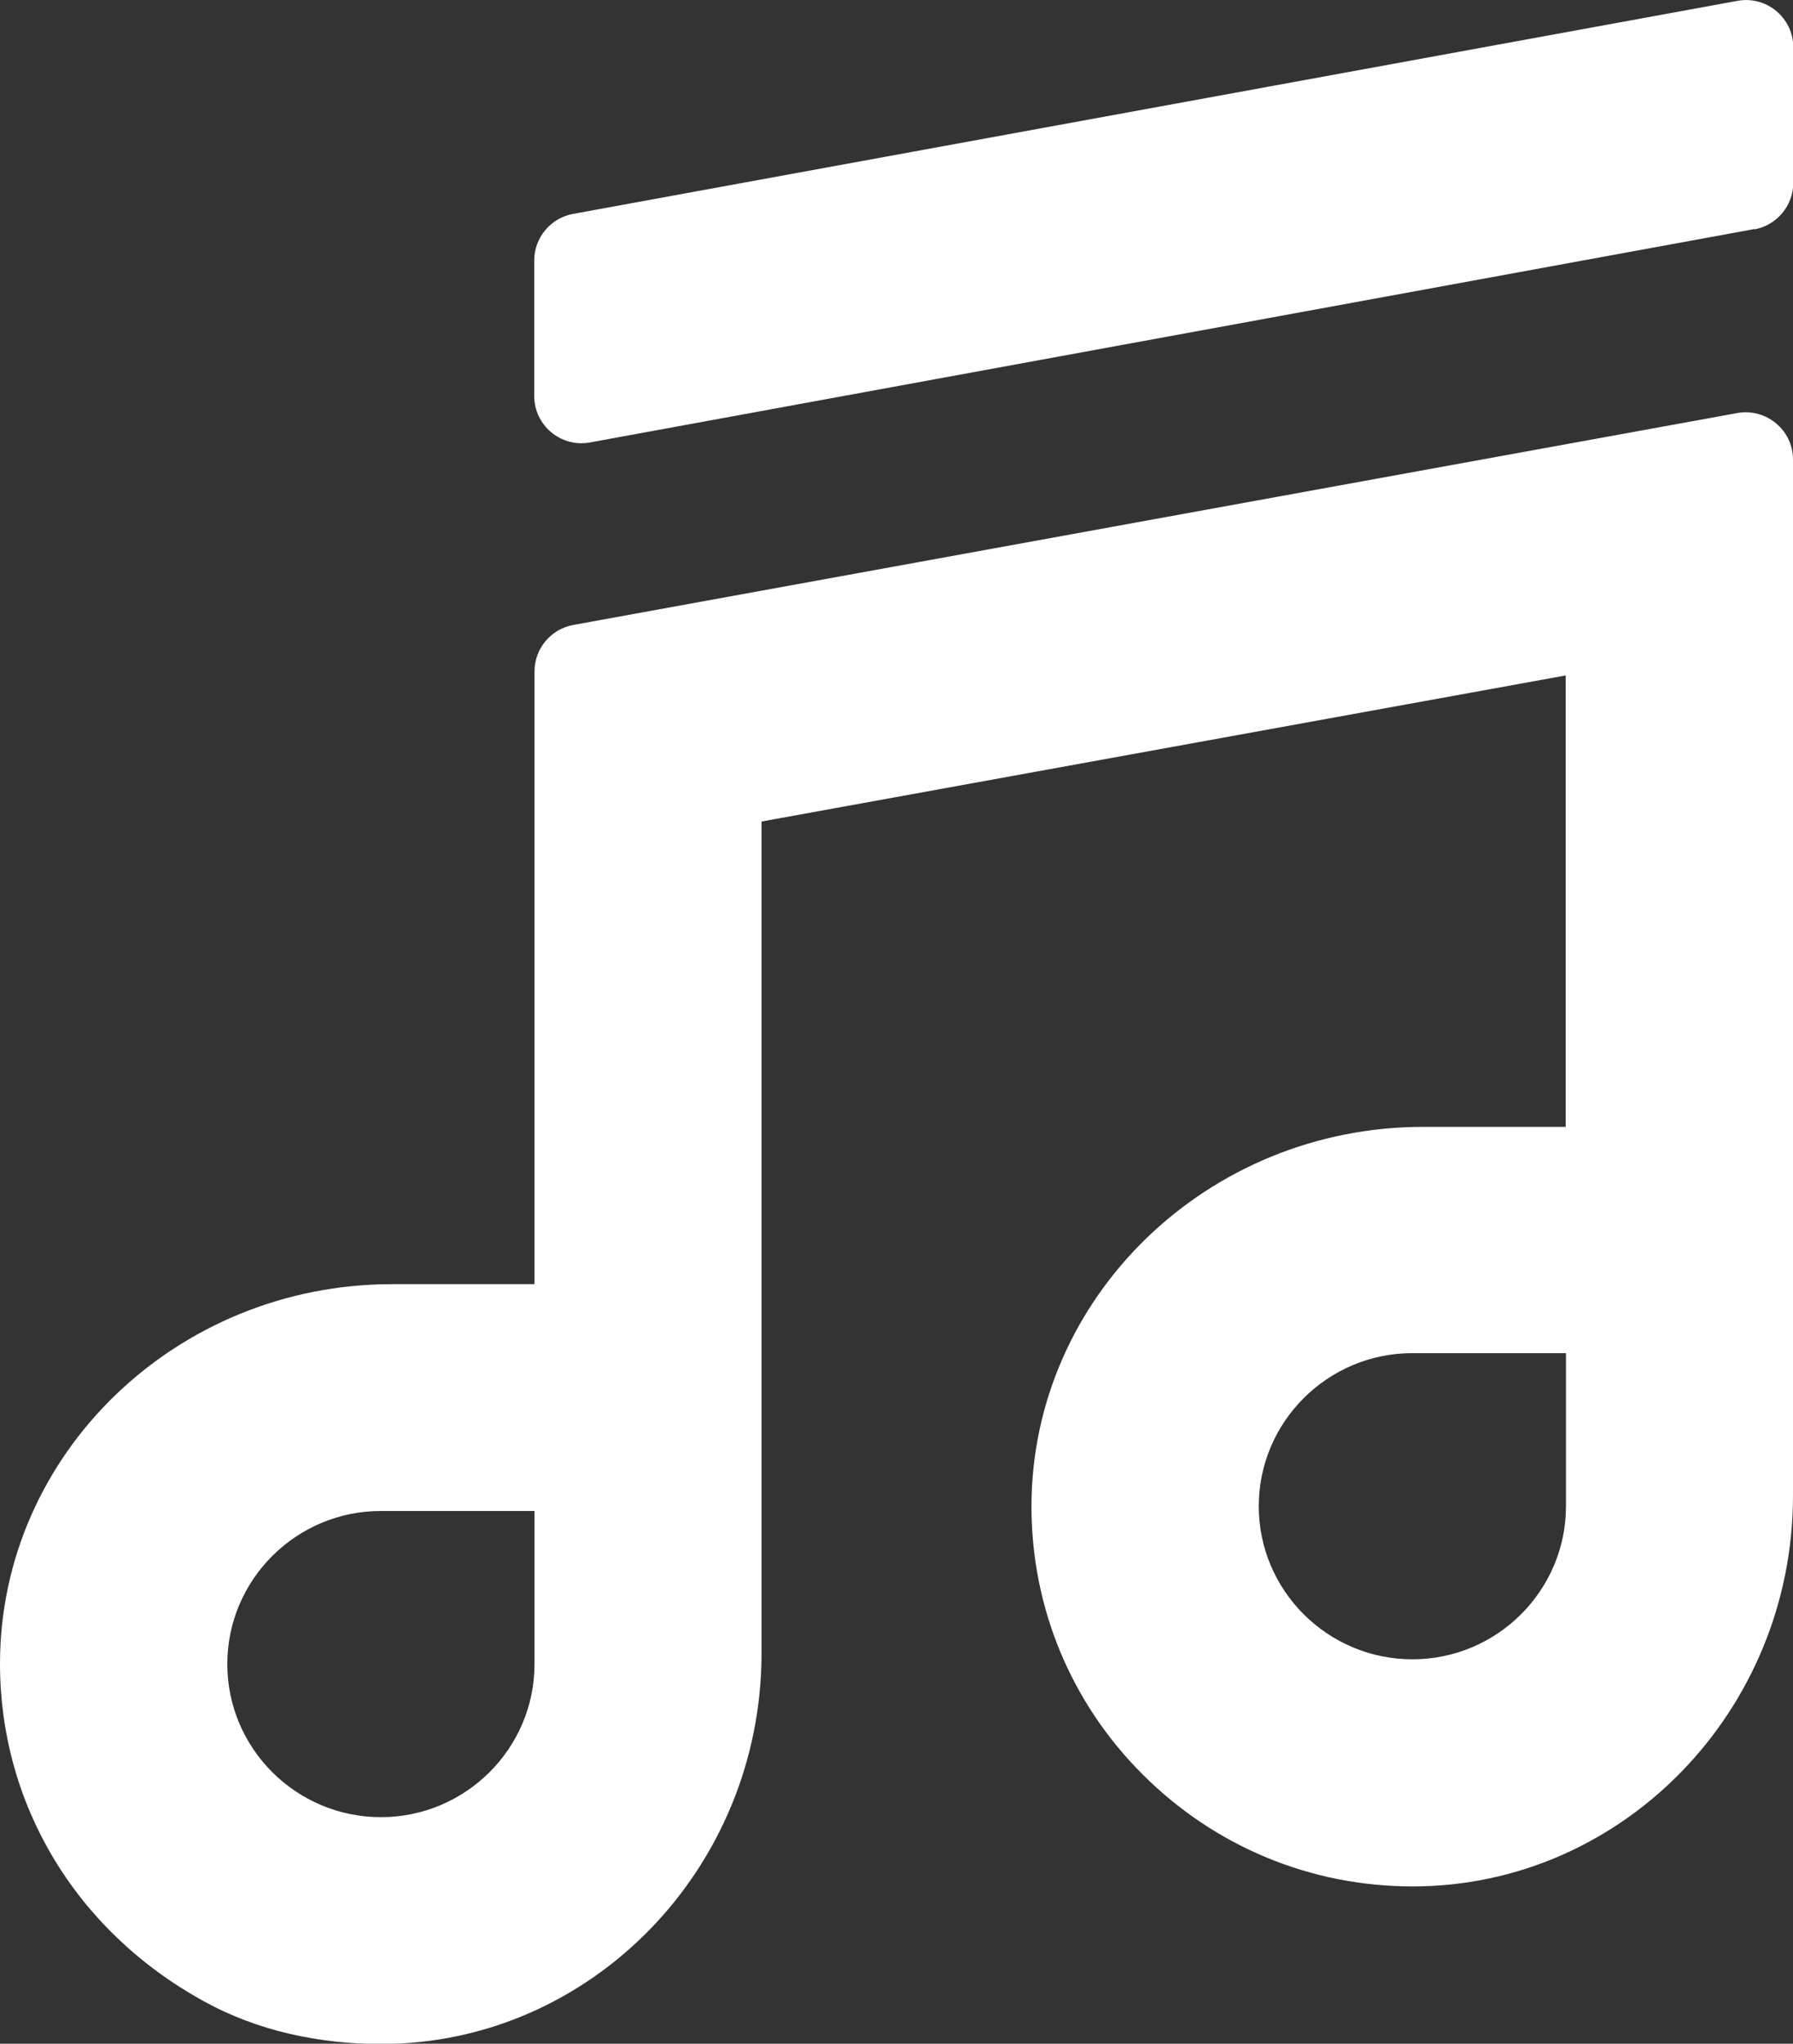<?xml version="1.0" encoding="UTF-8"?>
<svg id="_レイヤー_2" data-name="レイヤー 2" xmlns="http://www.w3.org/2000/svg" viewBox="0 0 63.97 72.89">
  <rect x="0" y="0" width="63.97" height="72.89" fill="#333333" stroke="none"/>
  <defs>
    <style>
      .cls-1 {
        fill: #fff;
      }
    </style>
  </defs>
  <g id="LOGO">
    <g>
      <path class="cls-1" d="m61.99,14.73l-41.54,7.56c-.8.15-1.38.84-1.38,1.66v21.85h-5.08C6.28,45.8,0,51.87,0,59.34c0,4.95,2.65,9.5,7.28,12.04,1.92,1.06,4.12,1.52,6.31,1.52h.01c7.48,0,13.57-6.26,13.57-13.94v-29.66l28.69-5.21v16.1h-5.08c-7.7,0-13.97,6.07-13.98,13.53,0,3.62,1.41,7.02,3.98,9.58,2.57,2.56,5.98,3.98,9.62,3.98,7.48,0,13.57-6.26,13.57-13.94V16.39c0-1.05-.95-1.84-1.98-1.66Zm-17.08,38.99c0-3.01,2.46-5.46,5.48-5.46h5.48v5.46c0,3.01-2.46,5.46-5.48,5.46s-5.48-2.45-5.48-5.46Zm-36.8,5.63c0-3.01,2.46-5.46,5.48-5.46h5.48v5.46c0,3.01-2.46,5.46-5.48,5.46s-5.48-2.45-5.48-5.46Z"/>
      <path class="cls-1" d="m62.59,8.17l-41.54,7.61c-1.03.19-1.99-.6-1.99-1.66v-4.83c0-.81.58-1.51,1.38-1.66L61.99.03c1.03-.19,1.99.6,1.99,1.66v4.83c0,.81-.58,1.51-1.38,1.66Z"/>
    </g>
  </g>
</svg>